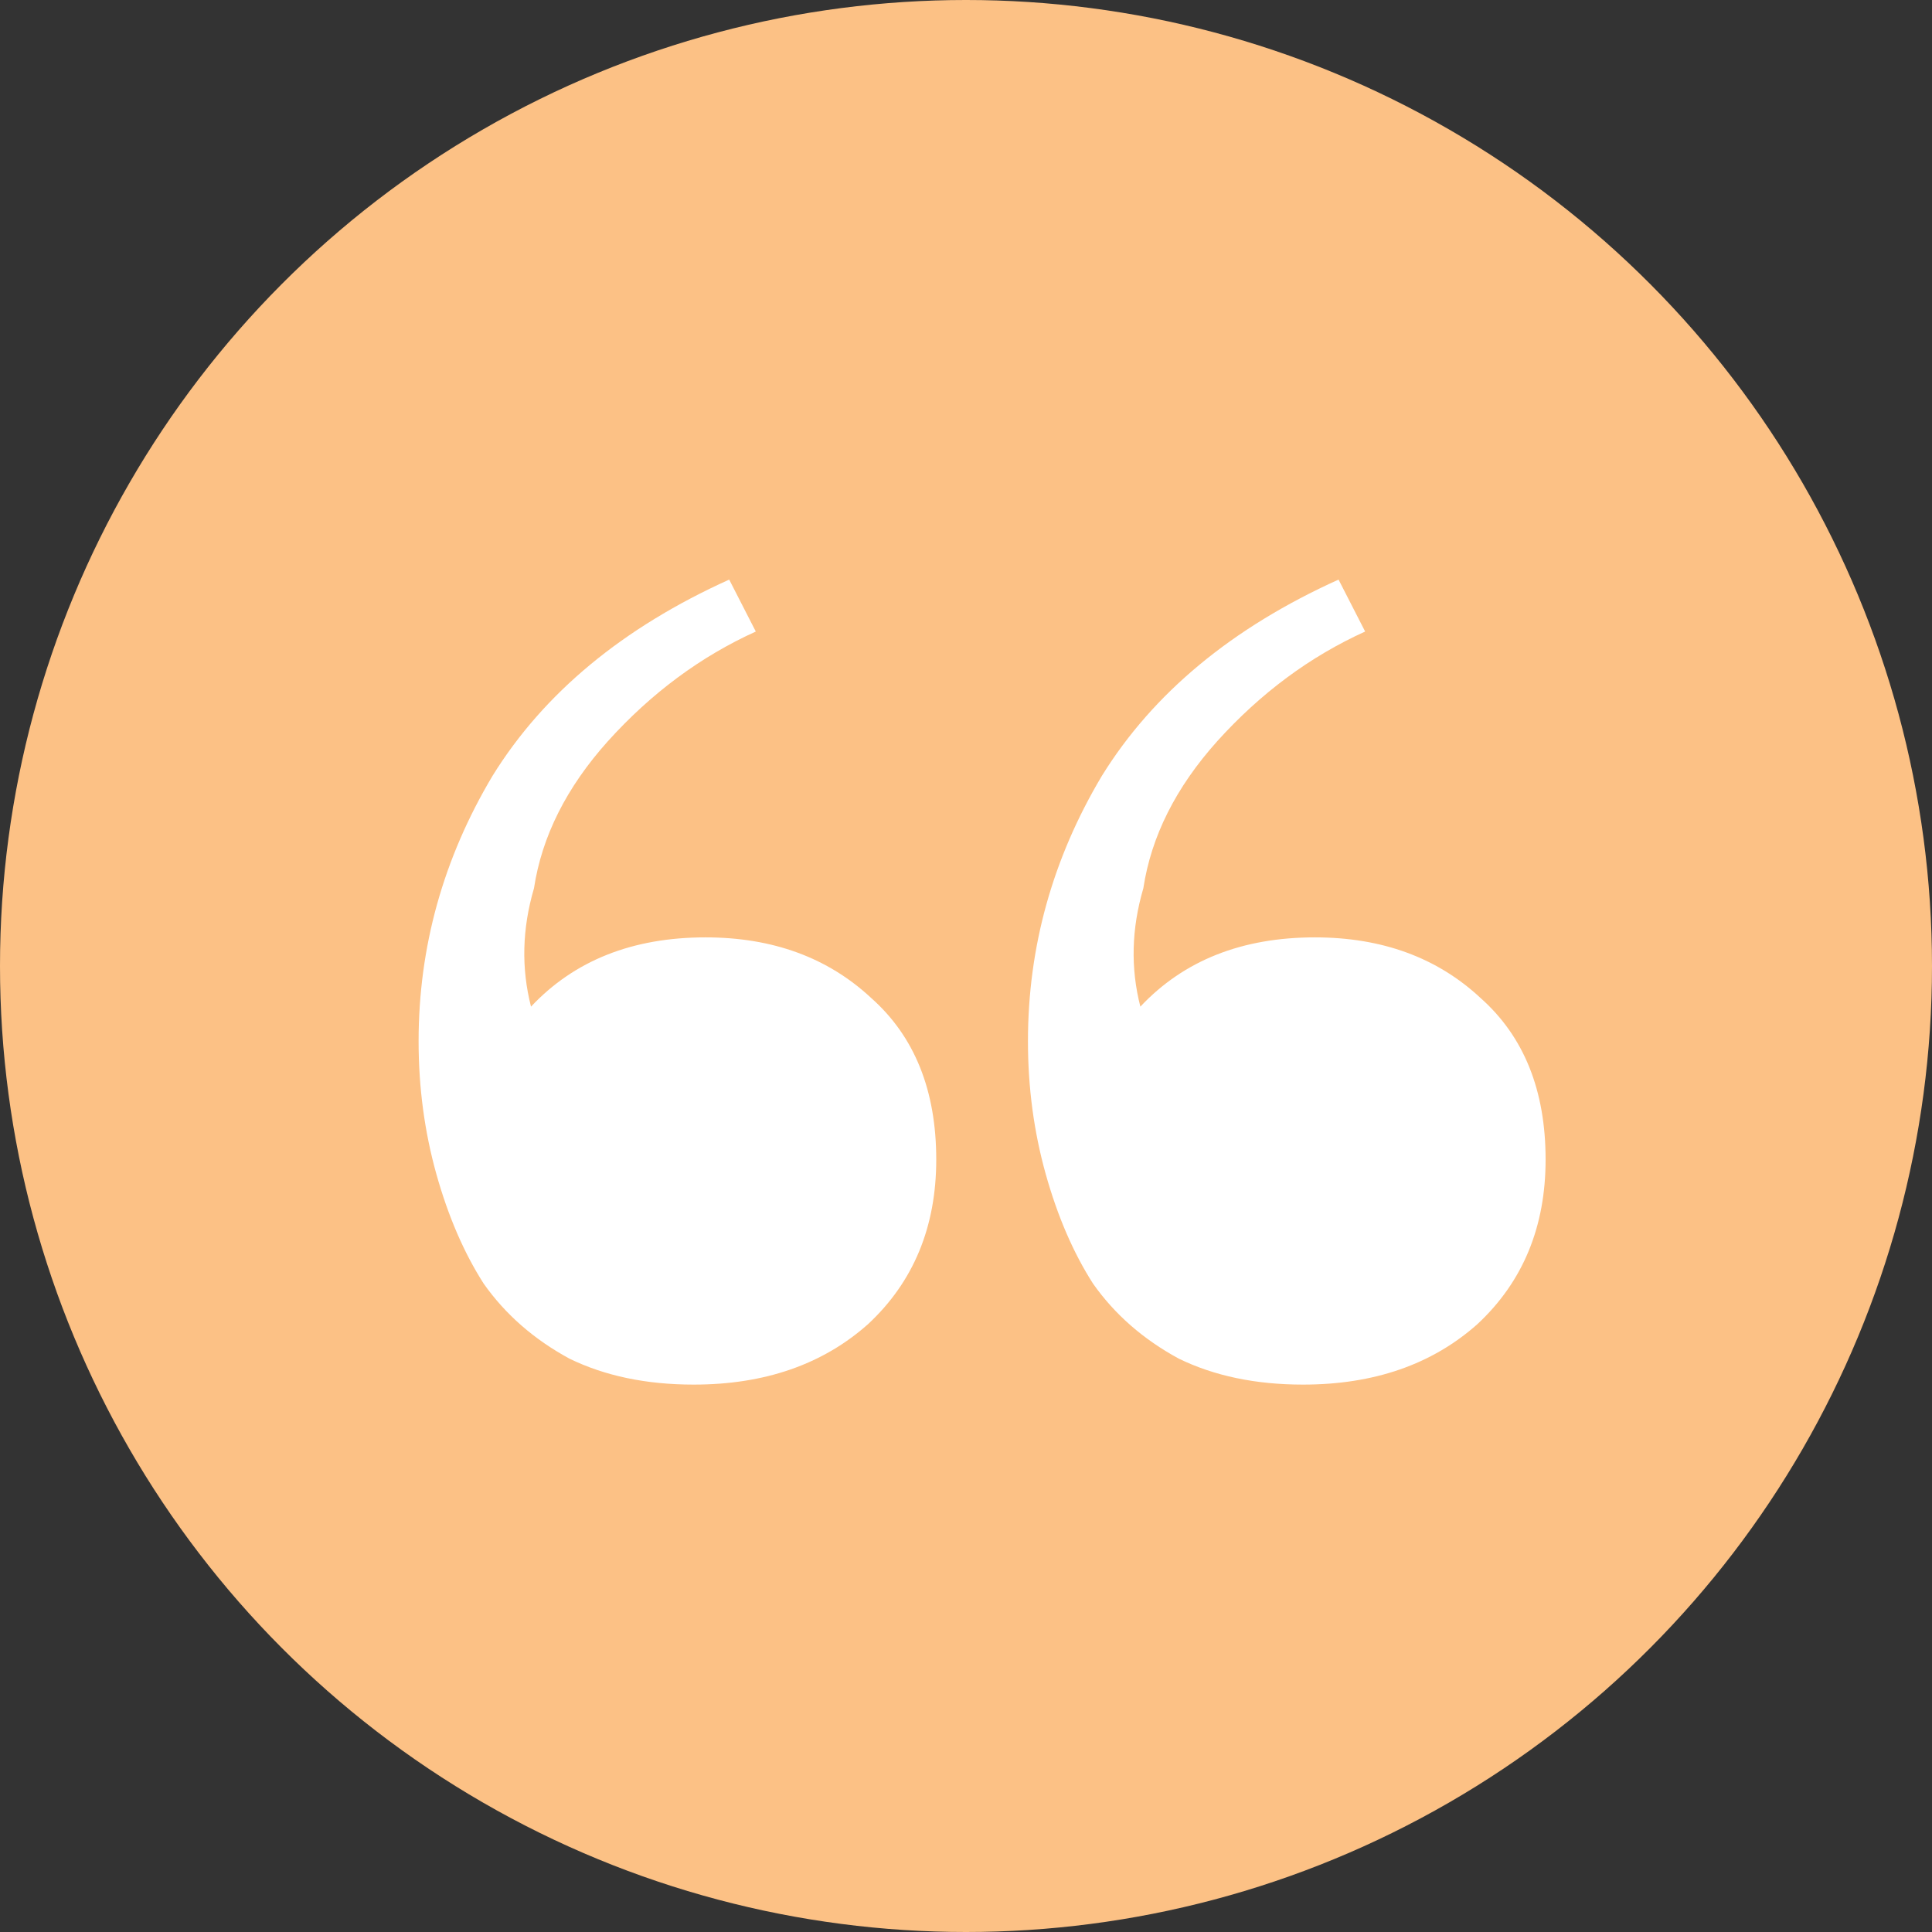 <svg width="60" height="60" viewBox="0 0 60 60" fill="none" xmlns="http://www.w3.org/2000/svg">
<rect x="0" y="0" width="60" height="60" fill="#333333" stroke="none"/>
<circle cx="30" cy="30" r="30" fill="#FCC185"/>
<path d="M21.543 43C20.073 43 18.787 42.731 17.685 42.194C16.583 41.596 15.695 40.82 15.021 39.864C14.409 38.908 13.919 37.773 13.551 36.459C13.184 35.145 13 33.771 13 32.337C13 29.41 13.765 26.662 15.297 24.093C16.889 21.524 19.339 19.493 22.646 18L23.472 19.613C21.758 20.39 20.227 21.524 18.879 23.018C17.593 24.452 16.828 25.975 16.583 27.588C16.215 28.842 16.185 30.067 16.491 31.262C17.838 29.828 19.645 29.111 21.911 29.111C23.993 29.111 25.708 29.738 27.055 30.993C28.402 32.188 29.076 33.86 29.076 36.011C29.076 38.102 28.372 39.804 26.963 41.118C25.555 42.373 23.748 43 21.543 43ZM40.467 43C38.997 43 37.711 42.731 36.609 42.194C35.507 41.596 34.618 40.82 33.945 39.864C33.333 38.908 32.843 37.773 32.475 36.459C32.108 35.145 31.924 33.771 31.924 32.337C31.924 29.41 32.689 26.662 34.221 24.093C35.813 21.524 38.263 19.493 41.57 18L42.396 19.613C40.681 20.39 39.151 21.524 37.803 23.018C36.517 24.452 35.752 25.975 35.507 27.588C35.139 28.842 35.108 30.067 35.415 31.262C36.762 29.828 38.569 29.111 40.835 29.111C42.917 29.111 44.632 29.738 45.979 30.993C47.326 32.188 48 33.86 48 36.011C48 38.102 47.296 39.804 45.887 41.118C44.479 42.373 42.672 43 40.467 43Z" fill="white"/>
</svg>
